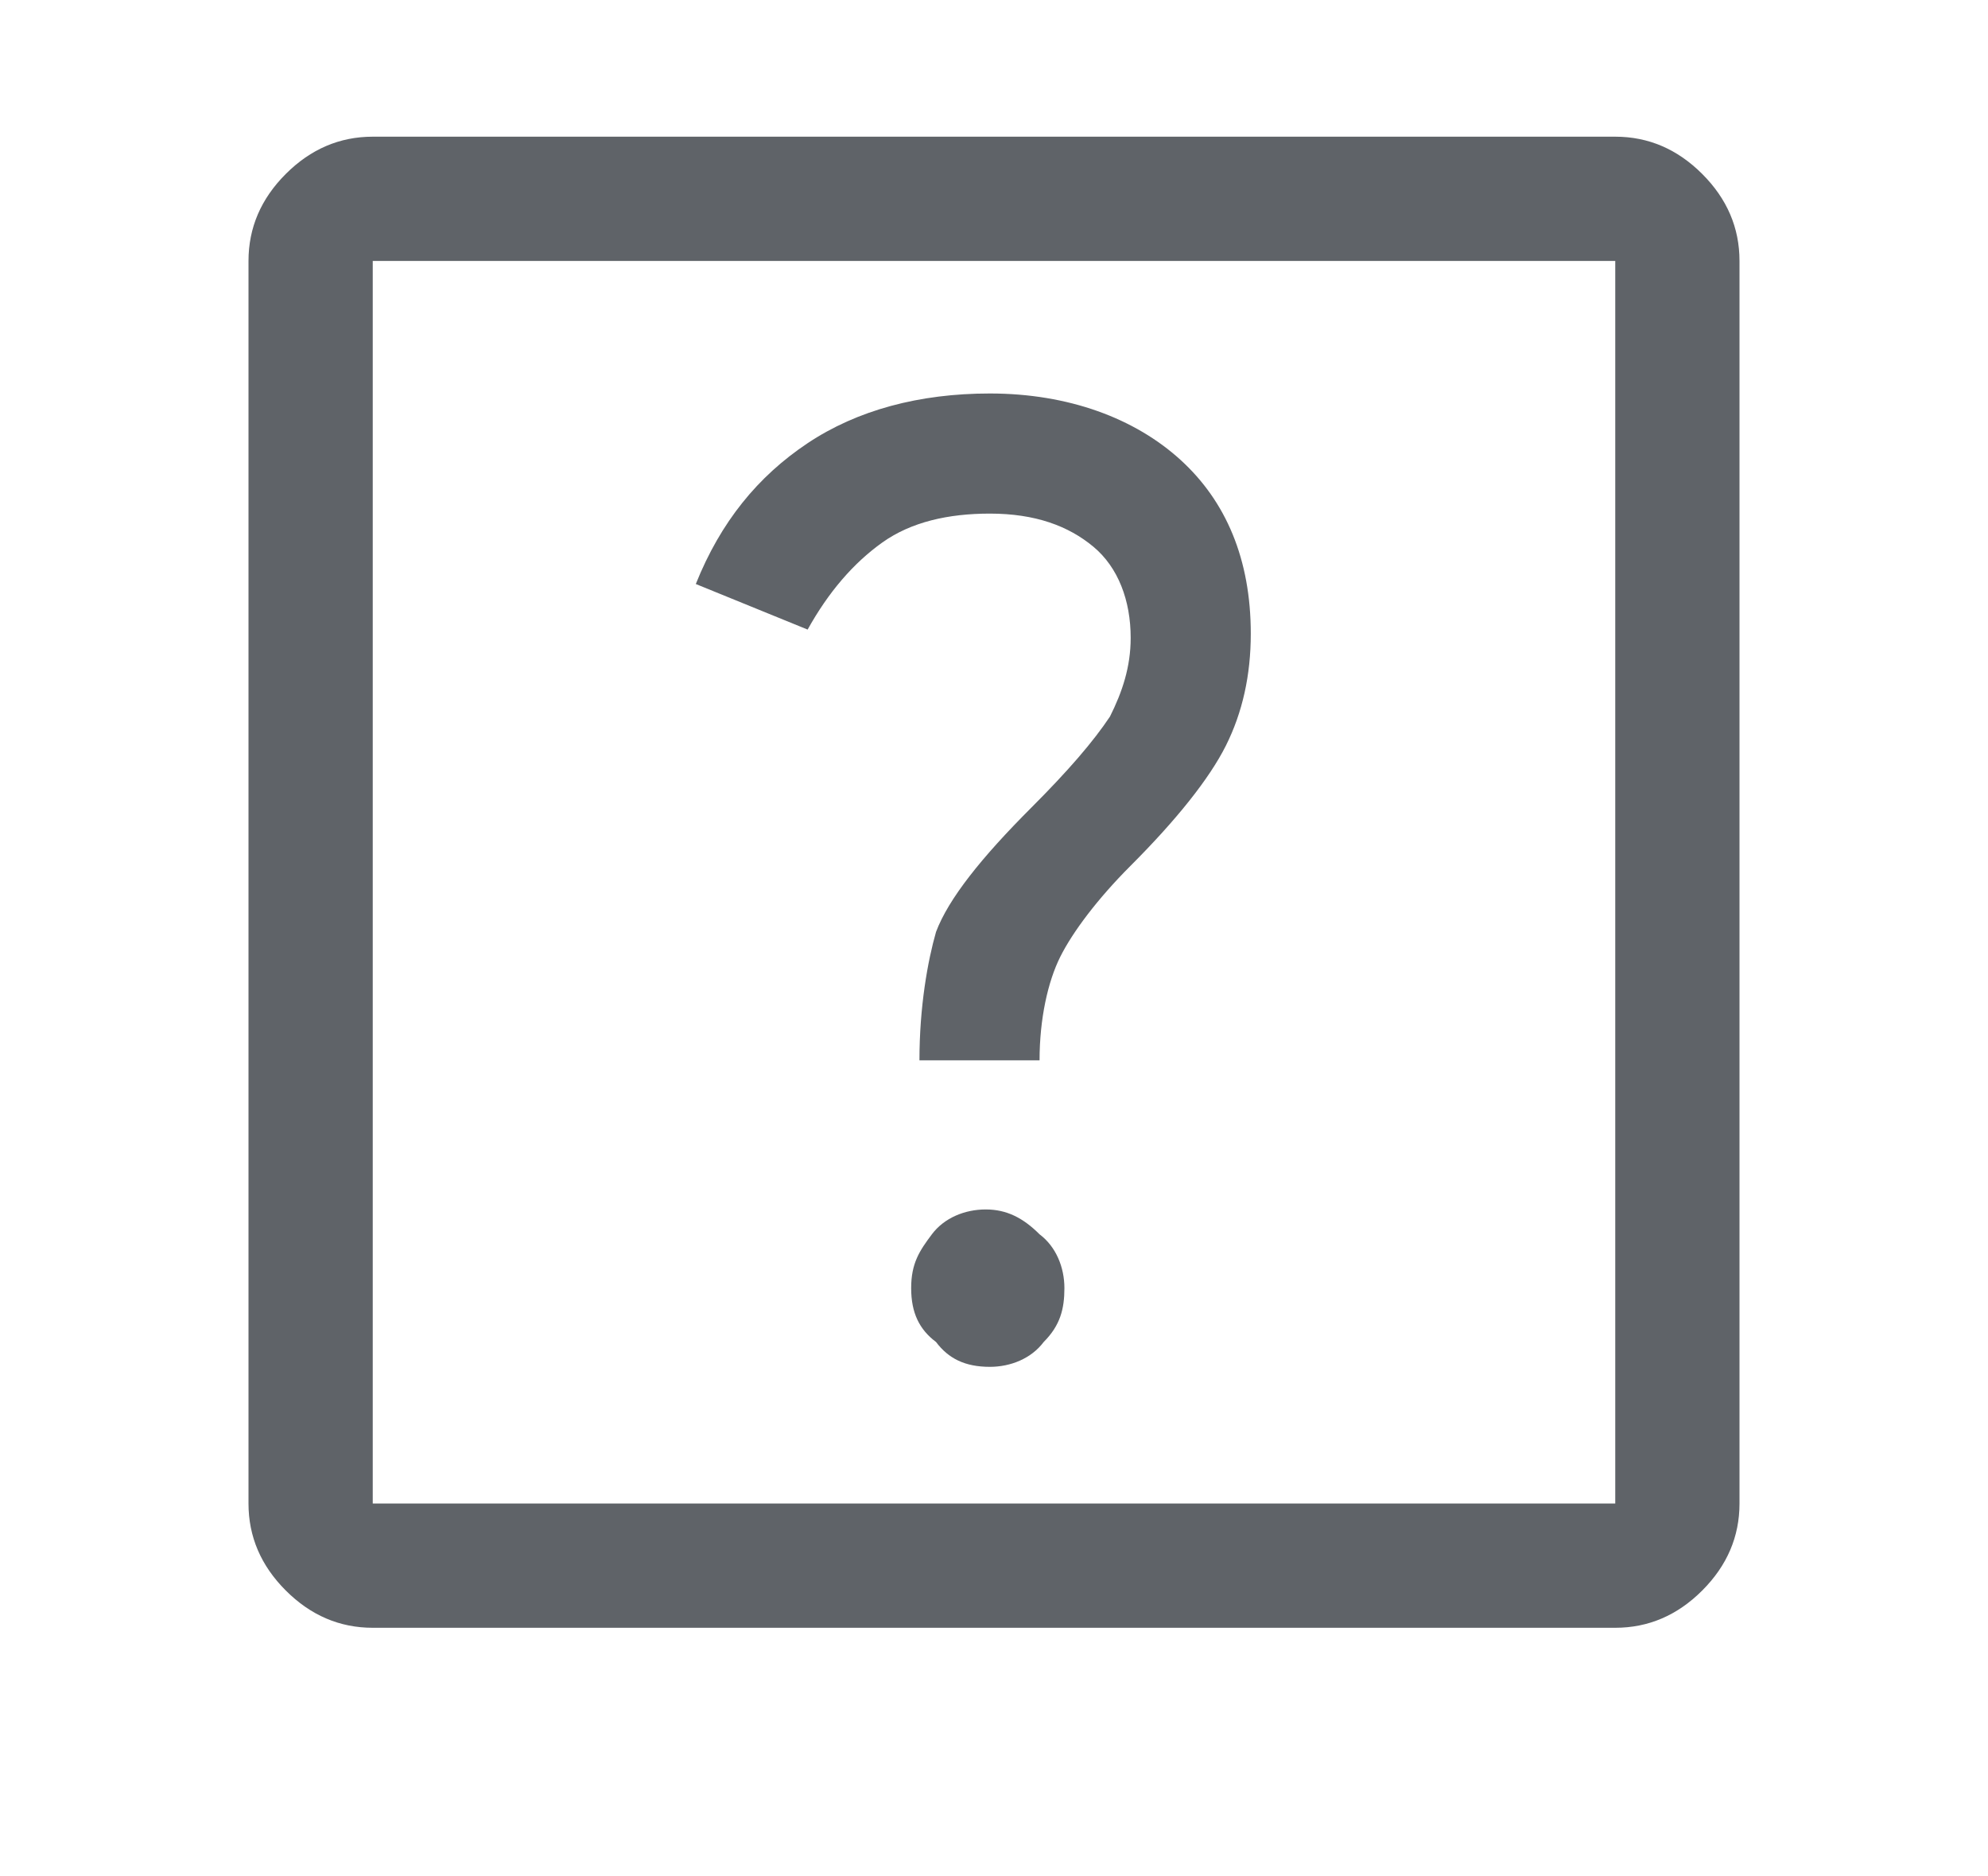 <?xml version="1.0" encoding="utf-8"?>
<!-- Generator: Adobe Illustrator 24.1.2, SVG Export Plug-In . SVG Version: 6.00 Build 0)  -->
<svg version="1.1" id="Layer_1" xmlns="http://www.w3.org/2000/svg" xmlns:xlink="http://www.w3.org/1999/xlink" x="0px" y="0px"
	 viewBox="0 0 48 45.3" style="enable-background:new 0 0 48 45.3;" xml:space="preserve">
<style type="text/css">
	.st0{fill:#5F6368;}
</style>
<path class="st0" d="M23.9,33c0.5,0,1-0.2,1.3-0.6c0.4-0.4,0.5-0.8,0.5-1.3s-0.2-1-0.6-1.3c-0.4-0.4-0.8-0.6-1.3-0.6s-1,0.2-1.3,0.6
	S22,30.5,22,31.1s0.2,1,0.6,1.3C22.9,32.8,23.3,33,23.9,33z M22.2,25.6h2.9c0-1,0.2-1.9,0.5-2.5s0.9-1.4,1.7-2.2
	c1.1-1.1,1.9-2.1,2.3-2.9s0.6-1.7,0.6-2.7c0-1.8-0.6-3.2-1.7-4.2c-1.1-1-2.7-1.6-4.6-1.6c-1.7,0-3.2,0.4-4.4,1.2
	c-1.2,0.8-2.1,1.9-2.7,3.4l2.7,1.1c0.5-0.9,1.1-1.6,1.8-2.1s1.6-0.7,2.6-0.7c1.1,0,1.9,0.3,2.5,0.8c0.6,0.5,0.9,1.3,0.9,2.2
	c0,0.7-0.2,1.3-0.5,1.9c-0.4,0.6-1,1.3-1.9,2.2c-1.2,1.2-2,2.2-2.3,3C22.4,23.2,22.2,24.3,22.2,25.6z M9,39.3
	c-0.8,0-1.5-0.3-2.1-0.9C6.3,37.8,6,37.1,6,36.3v-30c0-0.8,0.3-1.5,0.9-2.1S8.2,3.3,9,3.3h30c0.8,0,1.5,0.3,2.1,0.9
	C41.7,4.8,42,5.5,42,6.3v30c0,0.8-0.3,1.5-0.9,2.1c-0.6,0.6-1.3,0.9-2.1,0.9H9z M9,36.3h30v-30H9V36.3z M9,6.3v30V6.3z"/>
</svg>
